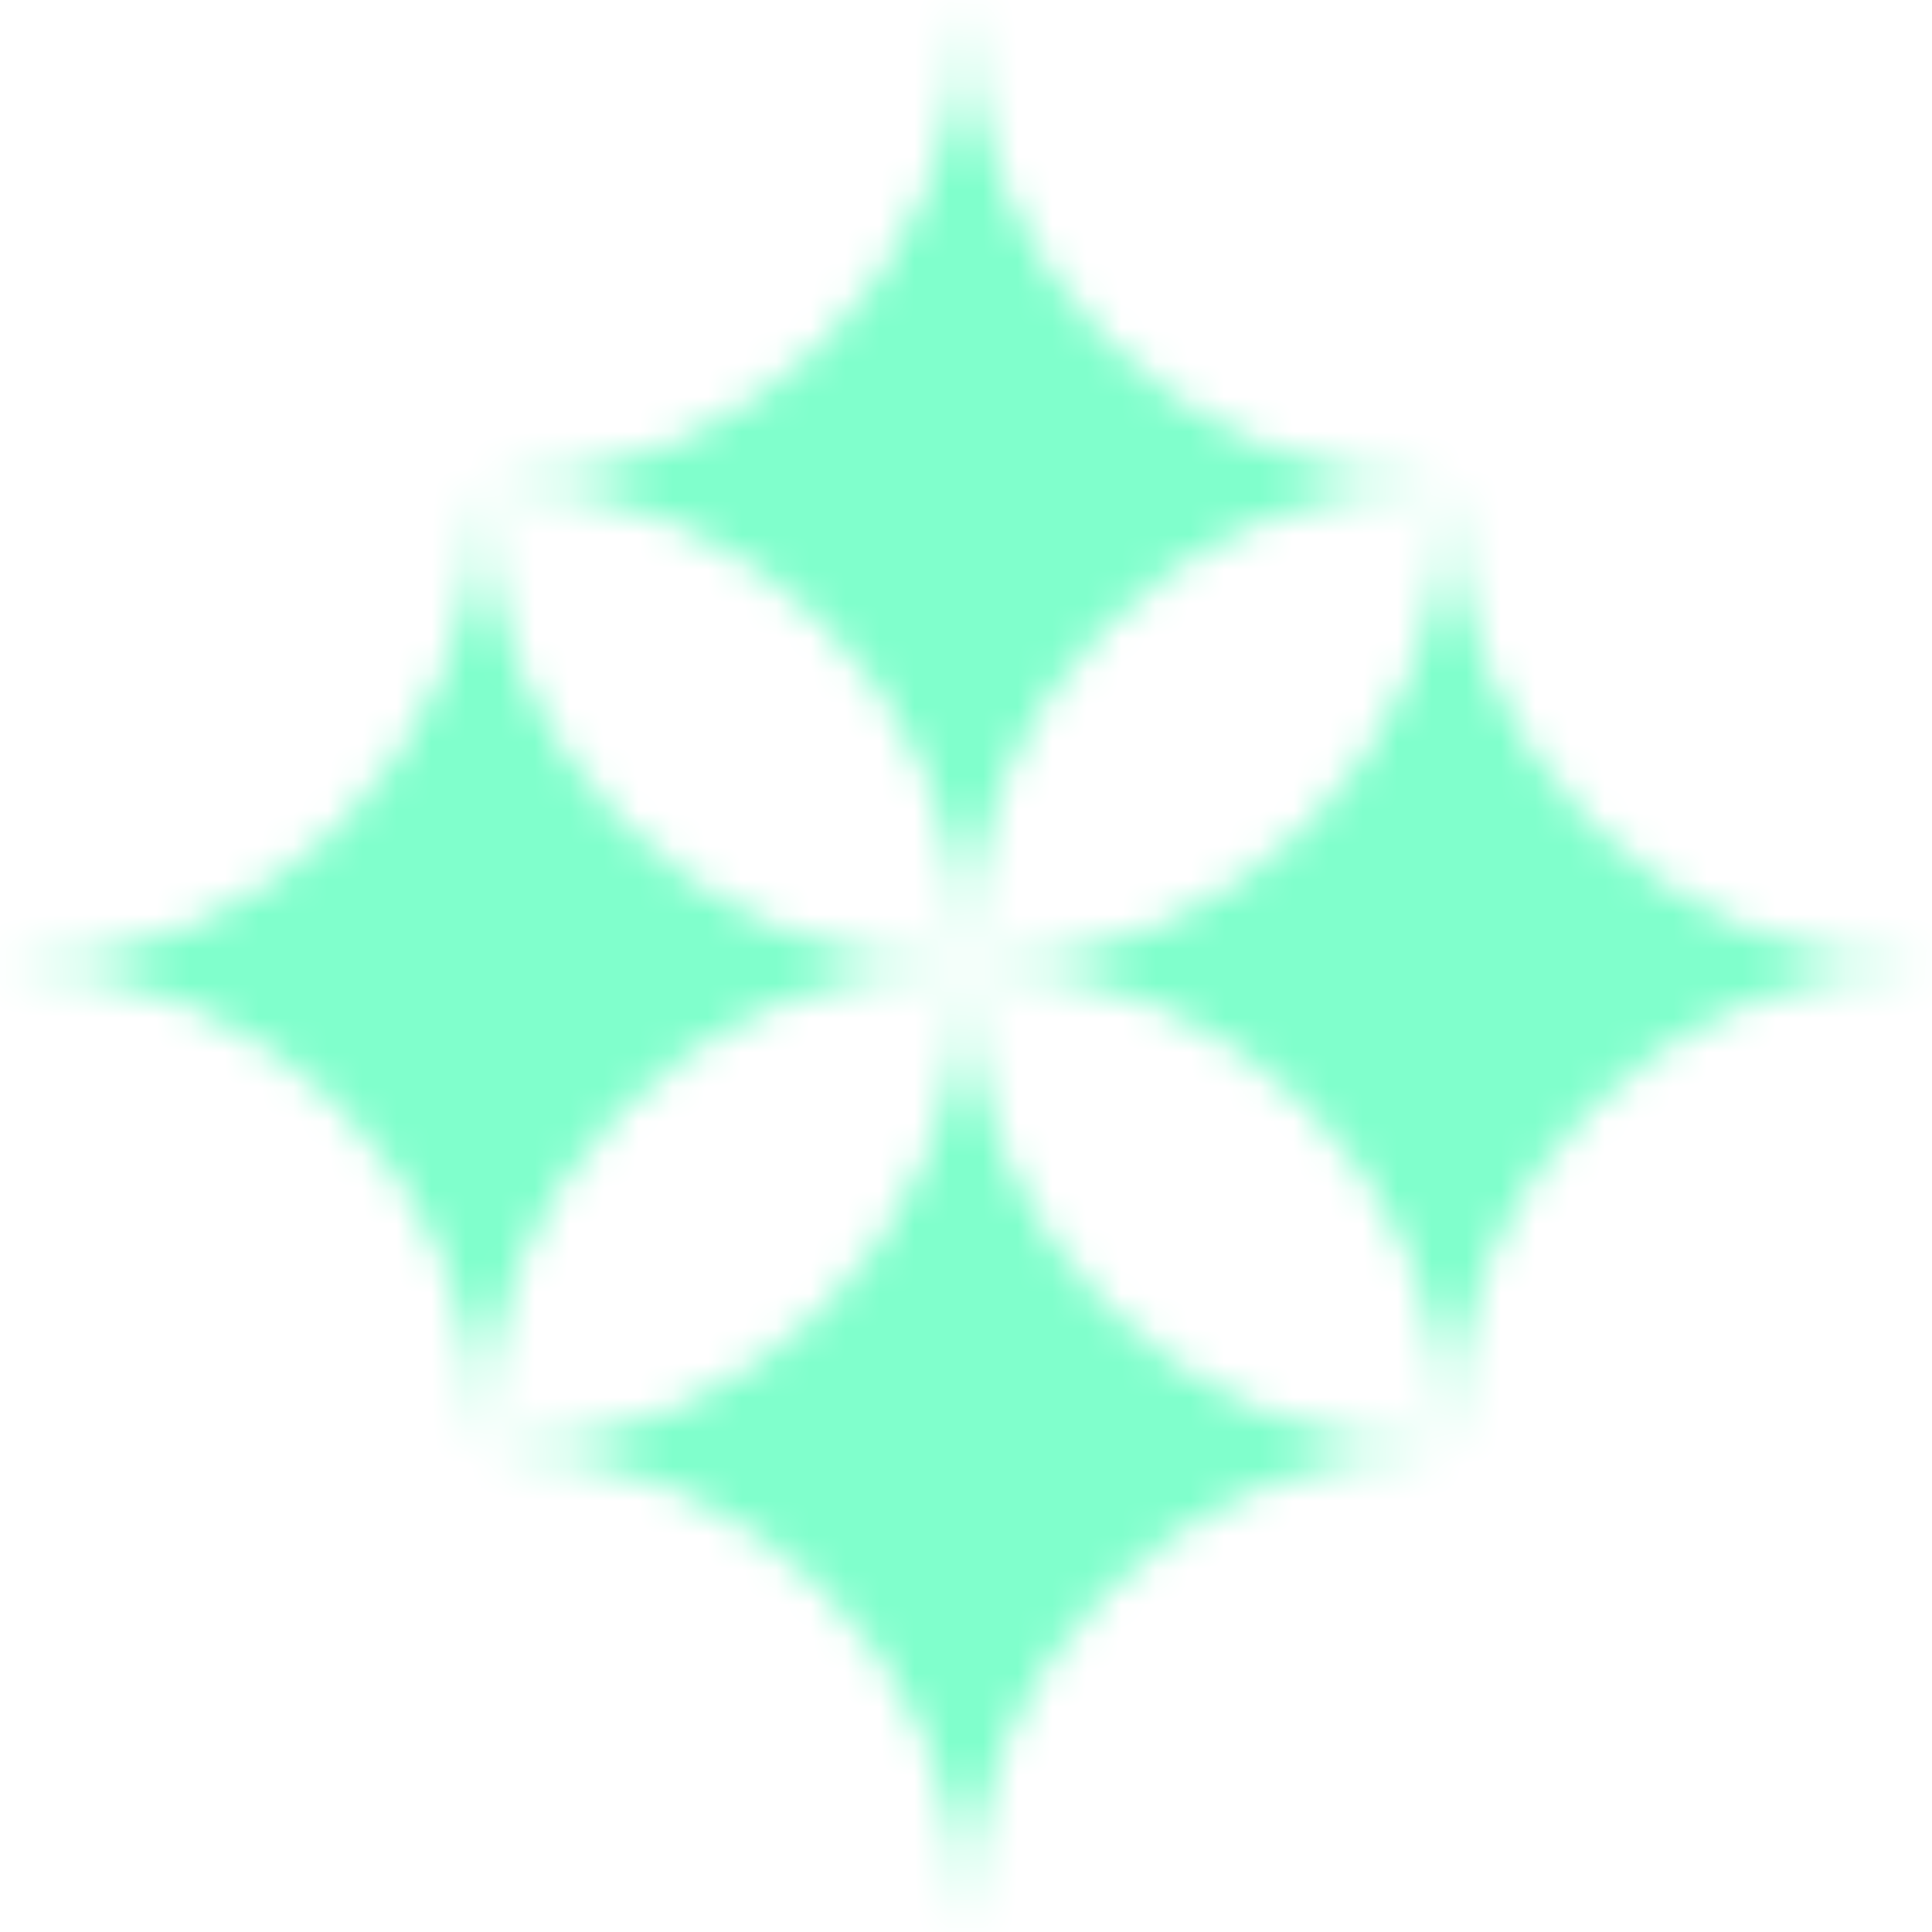<svg xmlns="http://www.w3.org/2000/svg" width="56" height="56" viewBox="0 0 56 56" fill="none"><mask id="mask0_3974_478" style="mask-type:alpha" maskUnits="userSpaceOnUse" x="0" y="0" width="56" height="56"><g clip-path="url(#clip0_3974_478)"><path d="M41.978 14C34.254 14.024 28 20.283 28 28C28 20.283 21.746 14.024 14.022 14C21.746 13.976 28 7.717 28 0C28 7.717 34.254 13.976 41.978 14Z" fill="white"></path><path d="M27.956 28C20.232 28.024 13.978 34.283 13.978 42C13.978 34.283 7.724 28.024 0 28C7.724 27.976 13.978 21.717 13.978 14C13.978 21.717 20.232 27.976 27.956 28Z" fill="white"></path><path d="M56 28C48.276 28.024 42.022 34.283 42.022 42C42.022 34.283 35.768 28.024 28.044 28C35.768 27.976 42.022 21.717 42.022 14C42.022 21.717 48.276 27.976 56 28Z" fill="white"></path><path d="M41.978 42C34.254 42.024 28 48.283 28 56C28 48.283 21.746 42.024 14.022 42C21.746 41.976 28 35.717 28 28C28 35.717 34.254 41.976 41.978 42Z" fill="white"></path></g></mask><g mask="url(#mask0_3974_478)"><g clip-path="url(#clip1_3974_478)"><path d="M56 0H0V56H56V0Z" fill="#80FFCC"></path></g></g><defs><clipPath id="clip0_3974_478"><rect width="56" height="56" fill="white"></rect></clipPath><clipPath id="clip1_3974_478"><rect width="56" height="56" fill="white"></rect></clipPath></defs></svg>
